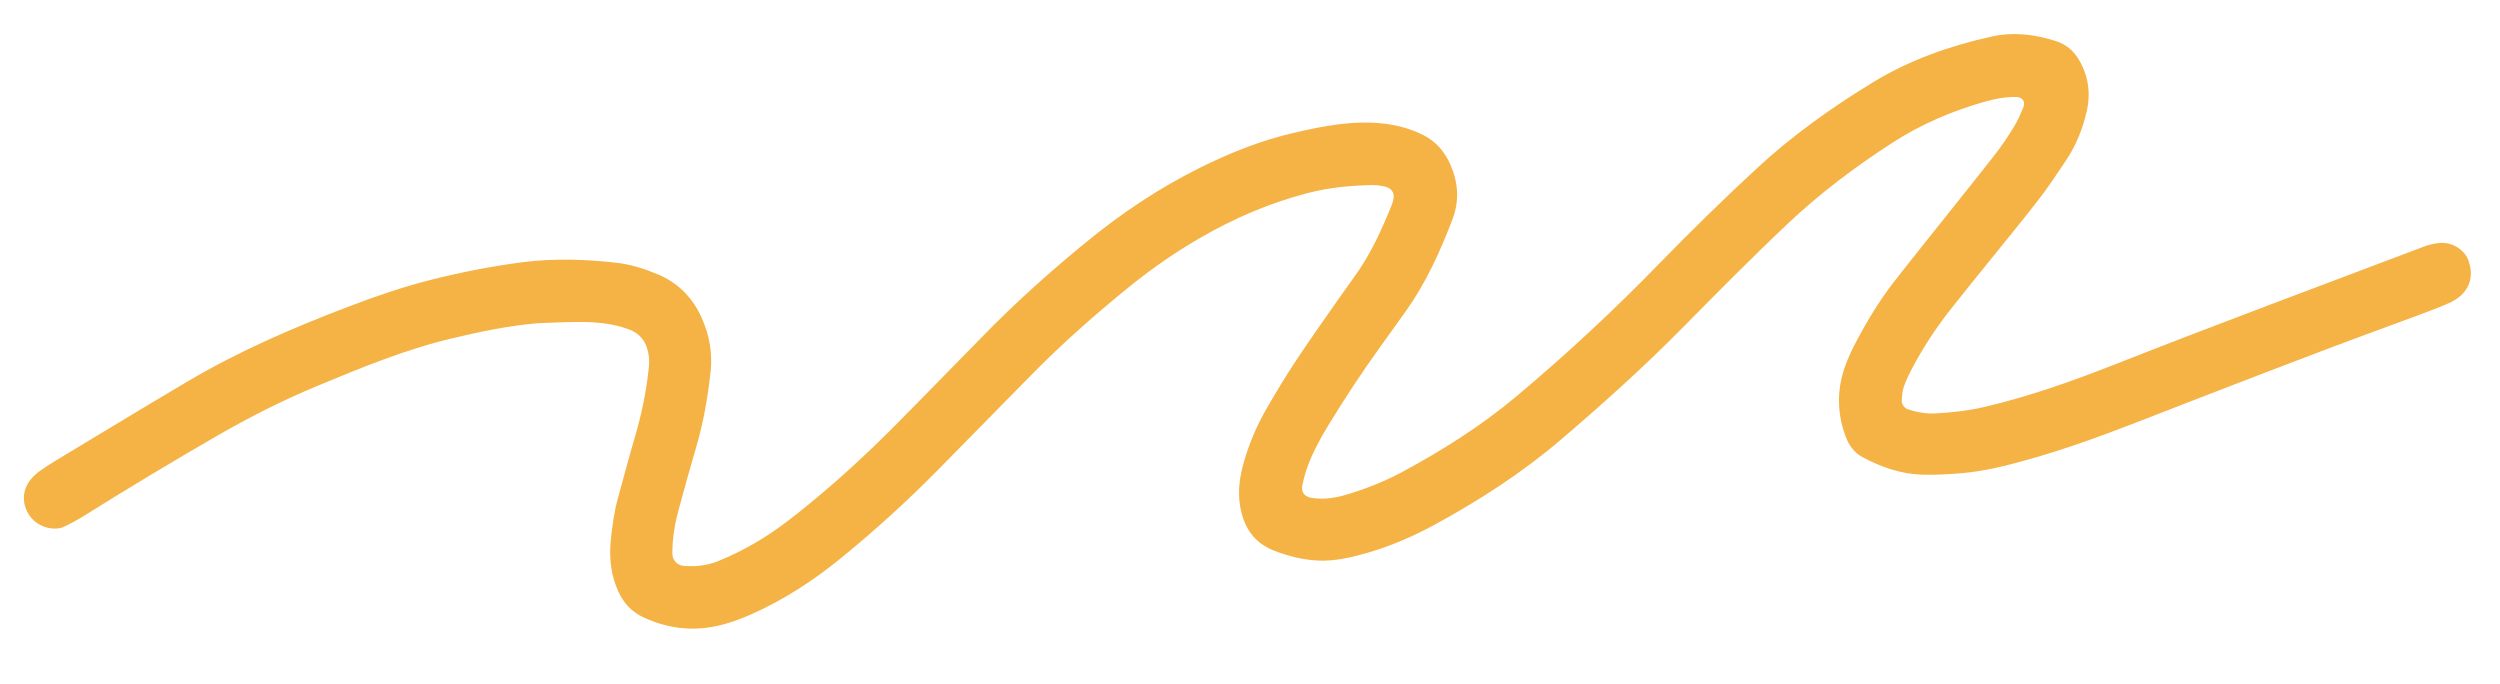 <svg xmlns="http://www.w3.org/2000/svg" fill="none" viewBox="0 0 117 32" height="32" width="117">
<g clip-path="url(#clip0_0_1534)">
<path fill="#F5B345" d="M115.541 12.226C115.351 11.683 114.762 11.314 114.164 11.372C113.915 11.396 113.662 11.456 113.429 11.545C108.621 13.365 103.804 15.155 99.02 17.037C96.999 17.832 94.954 18.564 92.831 19.054C92.083 19.227 91.332 19.307 90.571 19.348C90.131 19.371 89.706 19.291 89.289 19.157C89.135 19.108 88.986 18.904 89 18.734C89.019 18.519 89.029 18.294 89.099 18.095C89.209 17.789 89.352 17.492 89.505 17.205C90 16.273 90.575 15.391 91.225 14.559C91.783 13.845 92.357 13.142 92.927 12.435C93.745 11.416 94.581 10.411 95.379 9.378C95.846 8.777 96.268 8.141 96.692 7.506C97.158 6.805 97.472 6.031 97.659 5.208C97.852 4.357 97.74 3.552 97.292 2.794C97.04 2.366 96.684 2.072 96.218 1.923C95.236 1.609 94.234 1.484 93.218 1.709C91.261 2.142 89.387 2.797 87.666 3.845C85.743 5.018 83.914 6.315 82.254 7.848C80.682 9.3 79.151 10.797 77.658 12.332C75.532 14.519 73.301 16.594 70.964 18.552C69.316 19.933 67.511 21.072 65.626 22.088C64.794 22.536 63.918 22.877 63.014 23.15C62.489 23.309 61.953 23.384 61.405 23.305C61.054 23.255 60.883 23.039 60.949 22.709C61 22.462 61.063 22.215 61.144 21.976C61.395 21.251 61.755 20.579 62.152 19.927C62.925 18.654 63.746 17.411 64.617 16.203C65.021 15.644 65.423 15.084 65.822 14.522C66.751 13.207 67.408 11.753 67.979 10.256C68.307 9.391 68.245 8.546 67.882 7.711C67.61 7.091 67.196 6.608 66.578 6.305C66.018 6.031 65.432 5.868 64.815 5.791C63.347 5.611 61.922 5.897 60.511 6.226C58.991 6.581 57.542 7.161 56.145 7.857C54.257 8.797 52.509 9.961 50.875 11.297C49.161 12.698 47.512 14.171 45.967 15.761C44.88 16.88 43.78 17.987 42.691 19.103C41.424 20.402 40.124 21.669 38.746 22.85C38.112 23.393 37.47 23.926 36.806 24.428C35.82 25.174 34.758 25.795 33.609 26.261C33.089 26.47 32.56 26.527 32.011 26.484C31.696 26.46 31.468 26.221 31.467 25.915C31.465 25.219 31.573 24.539 31.756 23.871C32.023 22.89 32.292 21.91 32.58 20.933C32.92 19.779 33.123 18.599 33.255 17.407C33.352 16.523 33.201 15.672 32.831 14.857C32.406 13.919 31.734 13.238 30.791 12.841C30.155 12.574 29.5 12.367 28.809 12.291C27.364 12.133 25.916 12.085 24.473 12.27C23.036 12.453 21.613 12.733 20.206 13.086C18.868 13.42 17.571 13.869 16.284 14.36C13.709 15.342 11.183 16.433 8.806 17.836C6.716 19.07 4.642 20.331 2.563 21.584C2.314 21.734 2.071 21.891 1.838 22.063C1.693 22.169 1.557 22.294 1.442 22.433C1.021 22.943 1.013 23.607 1.396 24.149C1.79 24.704 2.581 24.869 3.04 24.634C3.33 24.485 3.619 24.335 3.895 24.164C5.952 22.875 8.033 21.624 10.135 20.41C11.642 19.54 13.191 18.753 14.798 18.083C16.87 17.22 18.946 16.362 21.138 15.839C22.479 15.519 23.824 15.236 25.202 15.124C25.855 15.104 26.505 15.065 27.157 15.068C27.918 15.07 28.674 15.139 29.4 15.403C29.84 15.561 30.137 15.837 30.282 16.294C30.373 16.579 30.399 16.855 30.369 17.151C30.258 18.275 30.031 19.374 29.711 20.458C29.433 21.398 29.19 22.348 28.925 23.292C28.739 23.961 28.647 24.644 28.581 25.331C28.504 26.139 28.595 26.928 28.935 27.676C29.183 28.224 29.563 28.639 30.12 28.896C31.21 29.397 32.331 29.551 33.508 29.305C34.08 29.185 34.621 28.988 35.151 28.753C36.686 28.074 38.078 27.164 39.376 26.105C40.951 24.82 42.453 23.455 43.882 22.006C45.335 20.534 46.786 19.059 48.233 17.581C49.709 16.077 51.285 14.686 52.923 13.363C53.941 12.542 55.014 11.803 56.144 11.146C57.749 10.213 59.441 9.488 61.242 9.025C62.233 8.771 63.239 8.679 64.256 8.661C64.434 8.659 64.617 8.692 64.791 8.726C65.134 8.794 65.292 9.045 65.204 9.36C65.184 9.429 65.17 9.501 65.143 9.568C64.667 10.749 64.142 11.906 63.39 12.944C63.113 13.327 62.839 13.71 62.569 14.097C61.928 15.02 61.274 15.938 60.653 16.877C60.172 17.603 59.722 18.35 59.286 19.104C58.831 19.892 58.471 20.725 58.219 21.602C58.026 22.27 57.921 22.952 58.031 23.649C58.19 24.654 58.673 25.411 59.66 25.783C60.308 26.028 60.965 26.199 61.664 26.233C62.44 26.273 63.177 26.103 63.909 25.897C65.028 25.579 66.094 25.124 67.115 24.57C69.22 23.427 71.228 22.132 73.057 20.57C75.017 18.897 76.931 17.175 78.742 15.34C80.373 13.688 82.005 12.036 83.696 10.442C85.207 9.018 86.855 7.783 88.597 6.66C89.919 5.808 91.345 5.202 92.85 4.77C93.337 4.63 93.835 4.532 94.347 4.538C94.654 4.541 94.809 4.75 94.686 5.041C94.56 5.341 94.431 5.645 94.261 5.921C93.995 6.354 93.715 6.78 93.403 7.181C92.579 8.241 91.735 9.286 90.9 10.337C90.132 11.304 89.357 12.263 88.601 13.238C87.955 14.073 87.41 14.976 86.913 15.905C86.724 16.256 86.553 16.619 86.406 16.991C85.965 18.119 85.95 19.259 86.365 20.4C86.518 20.824 86.763 21.178 87.165 21.394C88.038 21.861 88.96 22.185 89.955 22.215C90.569 22.232 91.186 22.197 91.799 22.146C92.849 22.057 93.87 21.802 94.881 21.519C96.59 21.04 98.26 20.437 99.914 19.796C103.964 18.226 108.009 16.644 112.09 15.153C112.805 14.891 113.518 14.631 114.225 14.349C114.557 14.215 114.897 14.079 115.172 13.827C115.66 13.377 115.731 12.794 115.536 12.229L115.541 12.226Z" clip-rule="evenodd" fill-rule="evenodd"></path>
</g>
<defs>
<clipPath id="clip0_0_1534">
<rect transform="translate(0 8.873) rotate(-4.425)" fill="white" height="23" width="115"></rect>
</clipPath>
</defs>
</svg>
